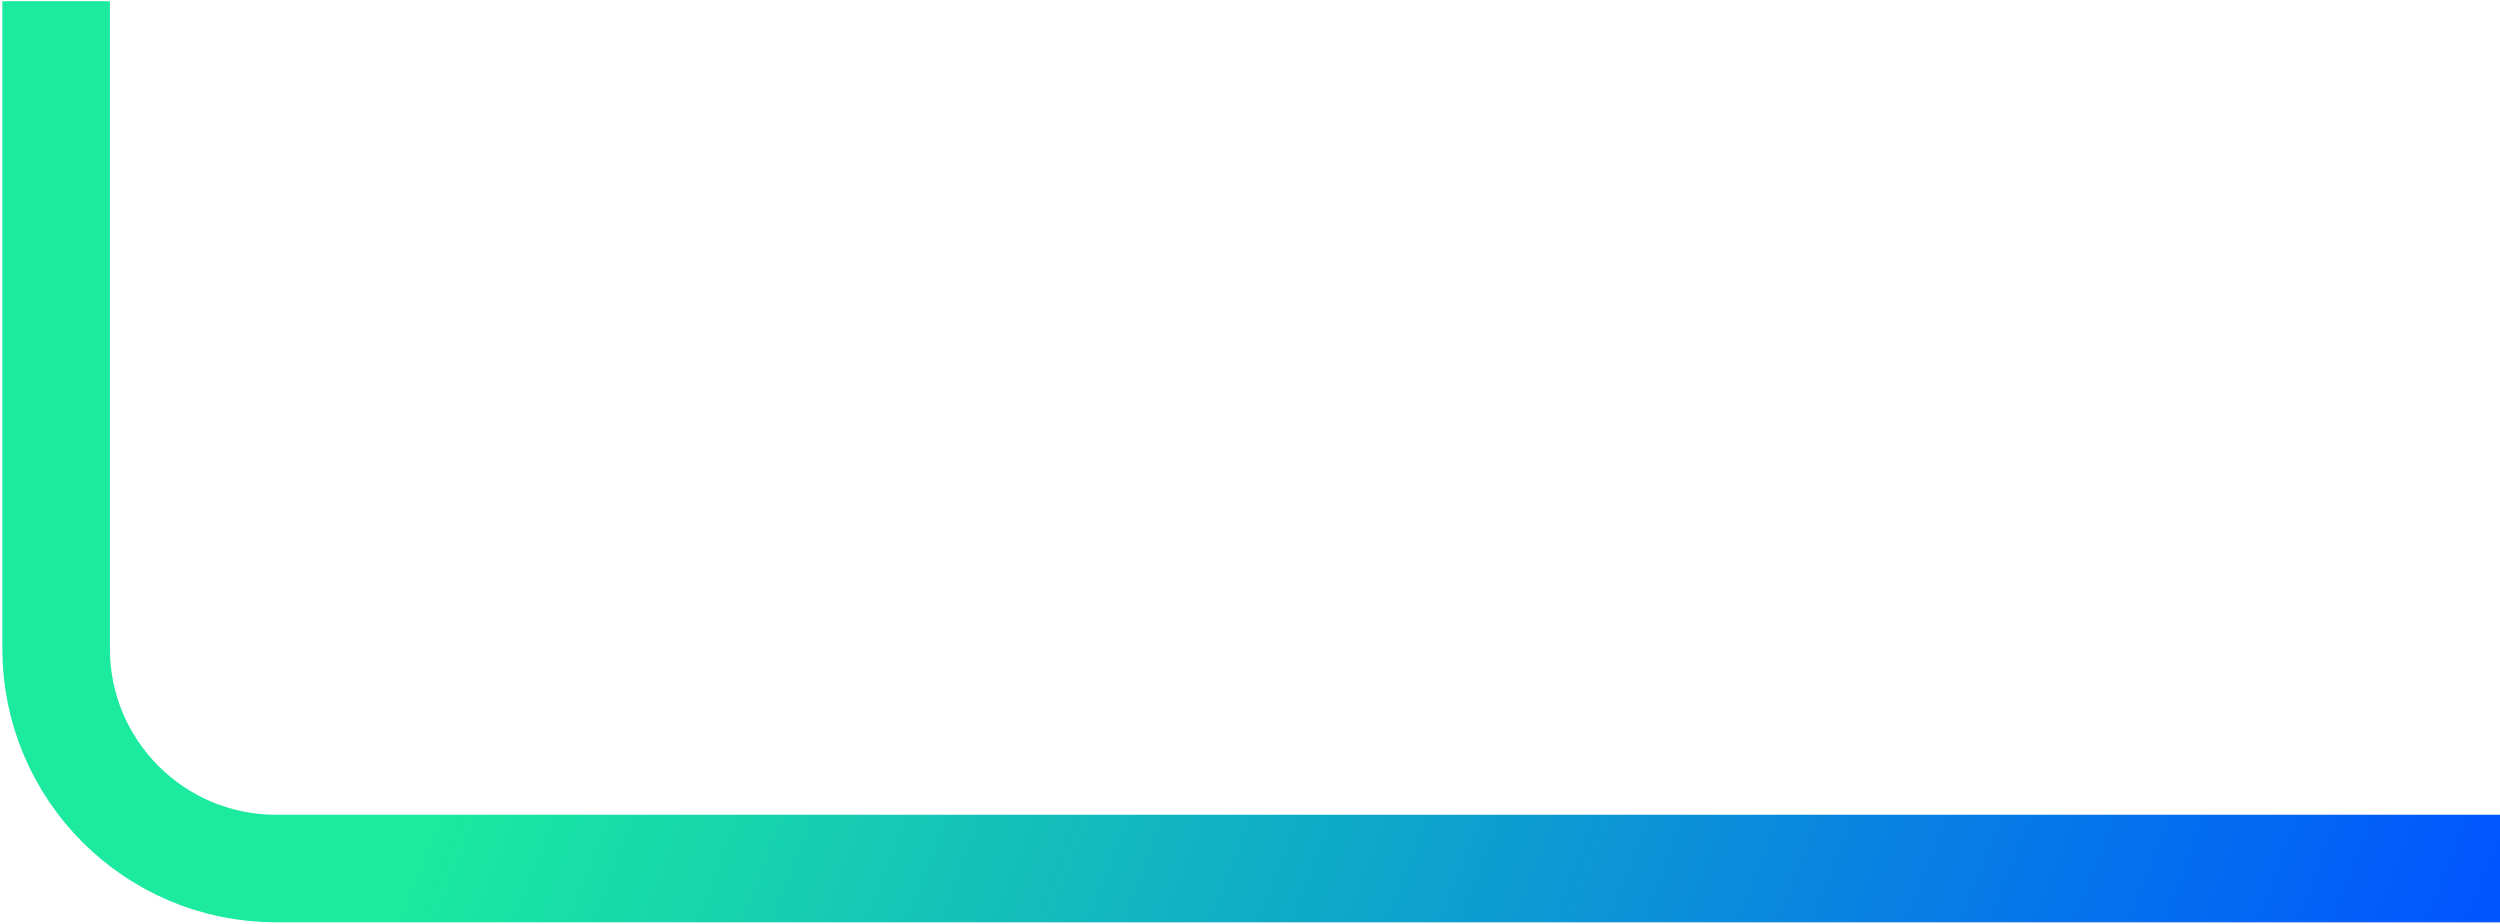 <svg xmlns="http://www.w3.org/2000/svg" width="1069" height="395" viewBox="0 0 1069 395" fill="none"><path d="M23.997 0.5V277.372C23.997 329.293 66.075 371.376 117.99 371.376H392.993H1589.5" stroke="url(#paint0_linear_727_7567)" stroke-width="46" stroke-miterlimit="10"></path><defs><linearGradient id="paint0_linear_727_7567" x1="299" y1="63" x2="1075" y2="368" gradientUnits="userSpaceOnUse"><stop stop-color="#1BEA9F"></stop><stop offset="1" stop-color="#0055FF"></stop></linearGradient></defs></svg>